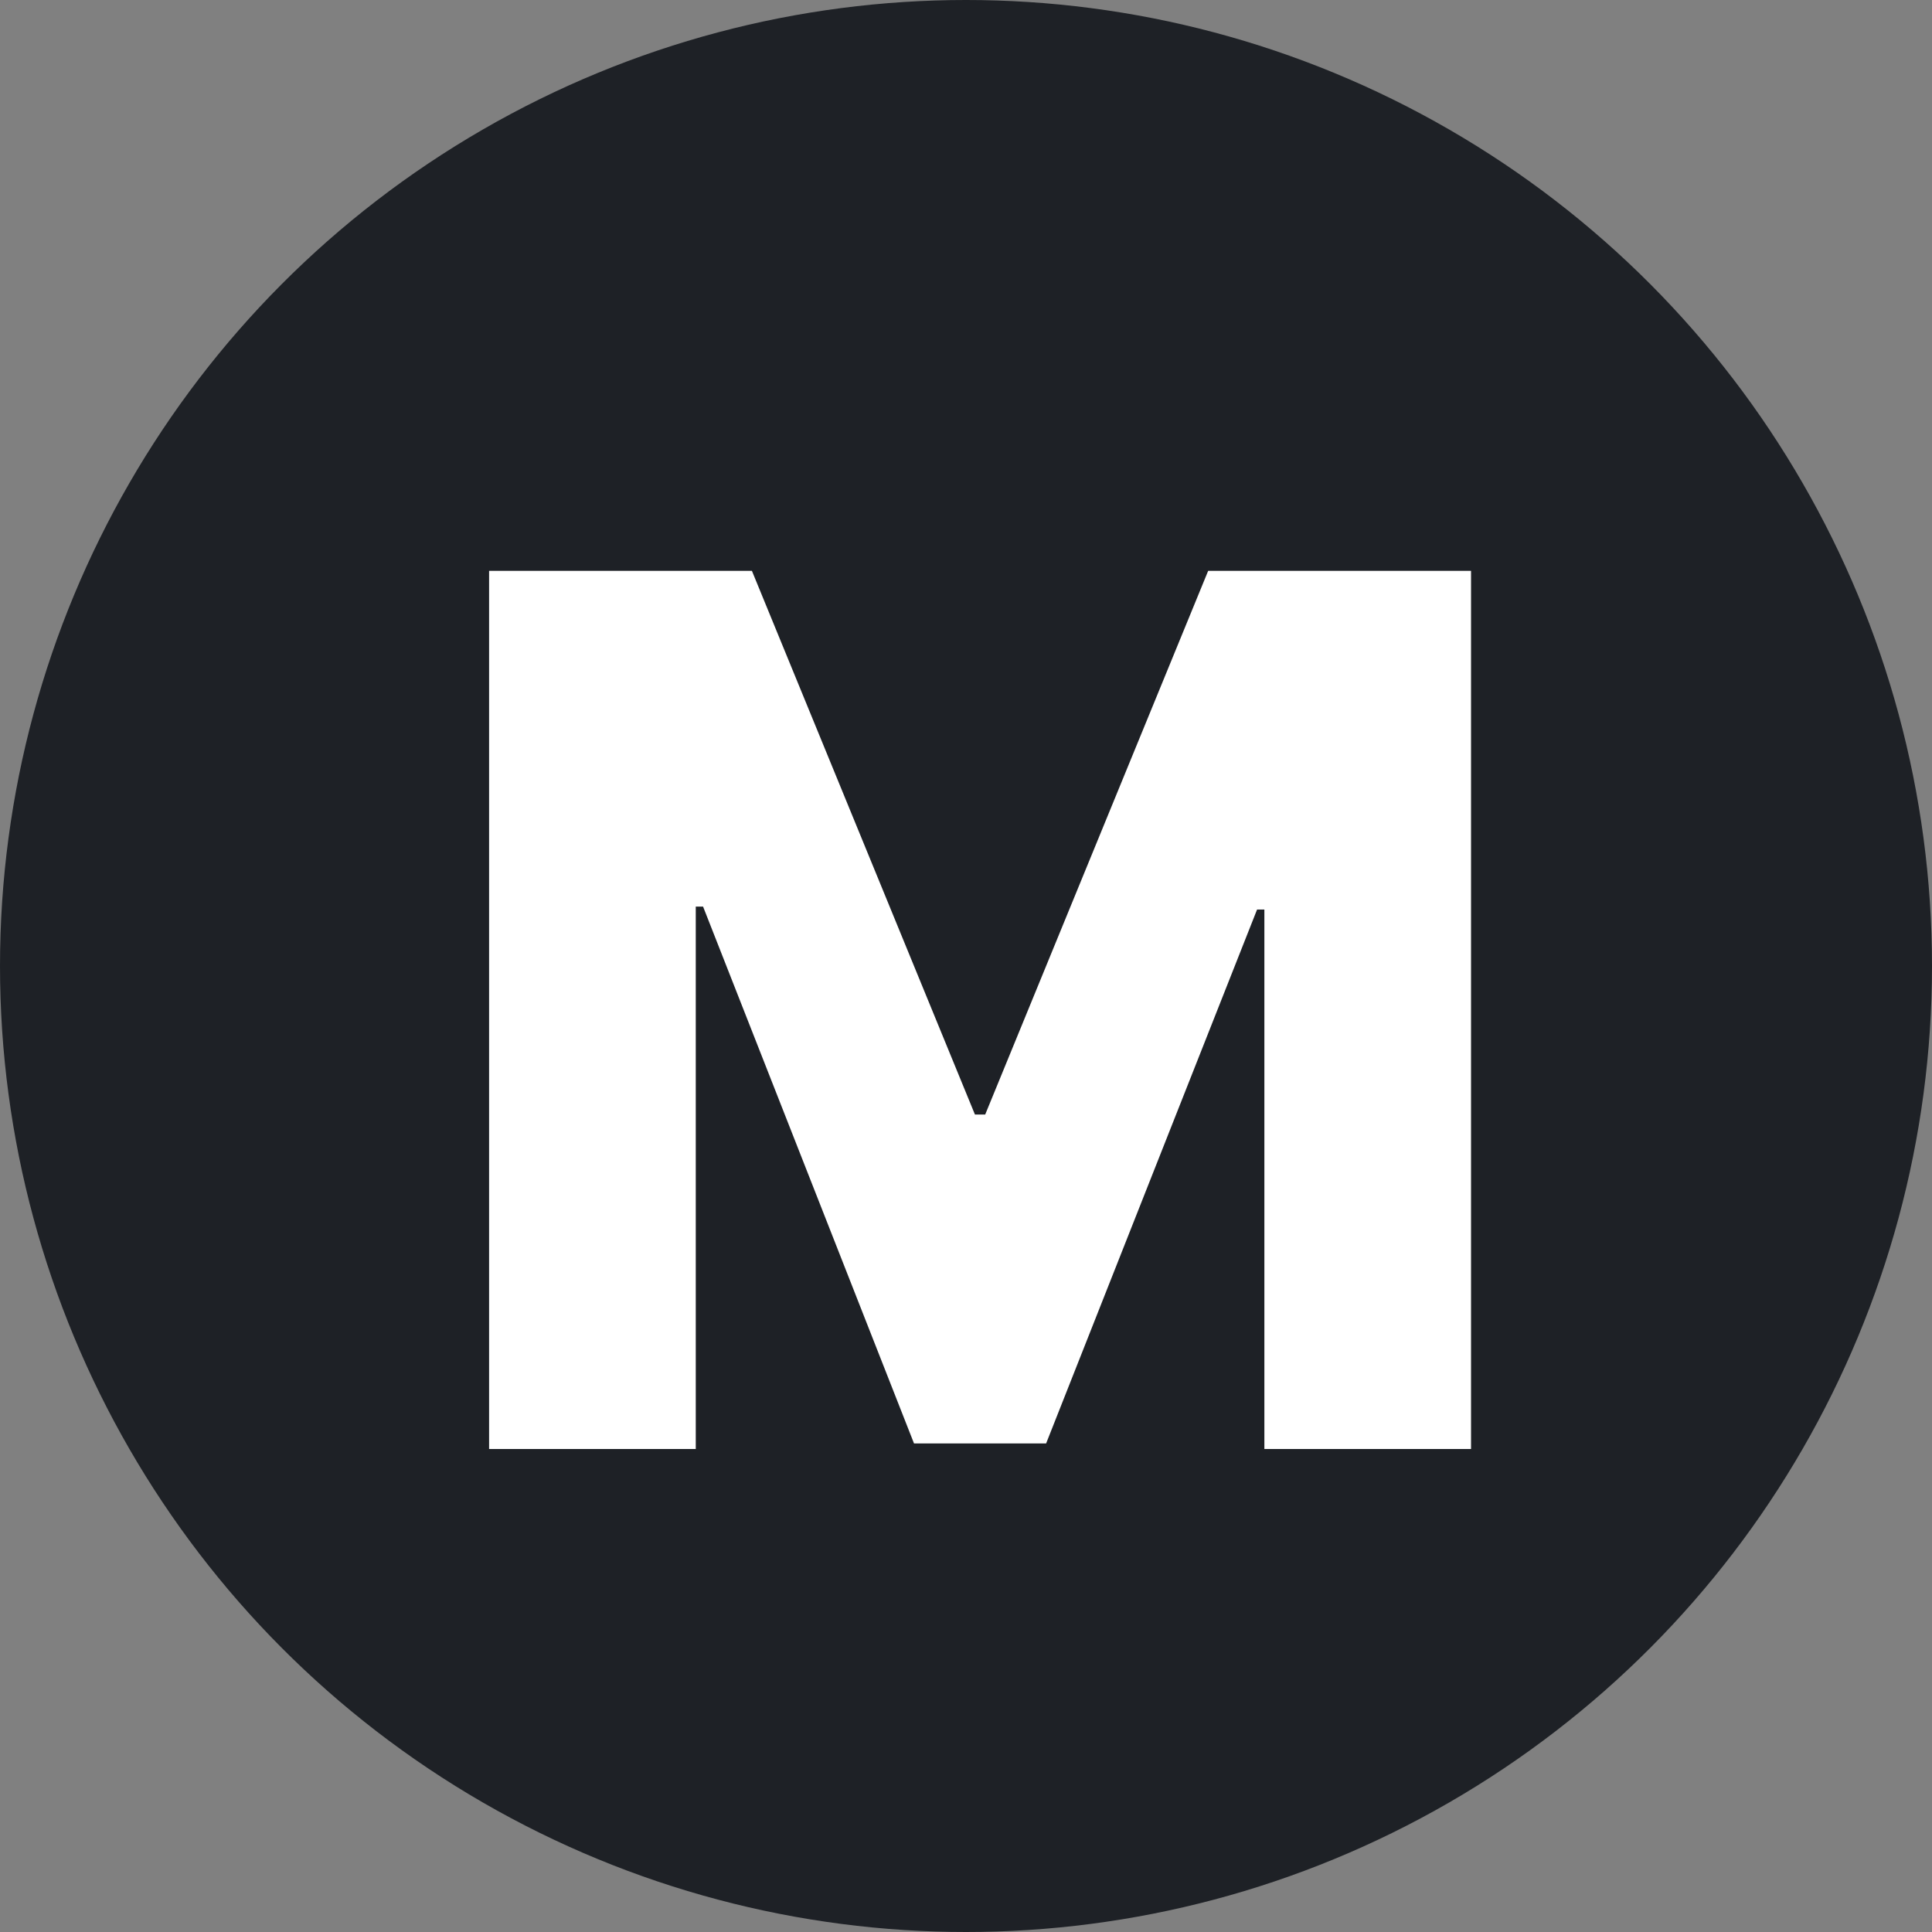 <svg width="32" height="32" viewBox="0 0 32 32" fill="none" xmlns="http://www.w3.org/2000/svg">
<rect x="0" y="0" width="32" height="32" fill="#808080" stroke="none"/>
<circle cx="16" cy="16" r="16" fill="#1e2126"/>
<path d="M8.101 9.455H12.454L16.148 18.46H16.318L20.011 9.455H24.365V24H20.942V15.065H20.821L17.327 23.908H15.139L11.645 15.016H11.524V24H8.101V9.455Z" fill="white"/>
</svg>
